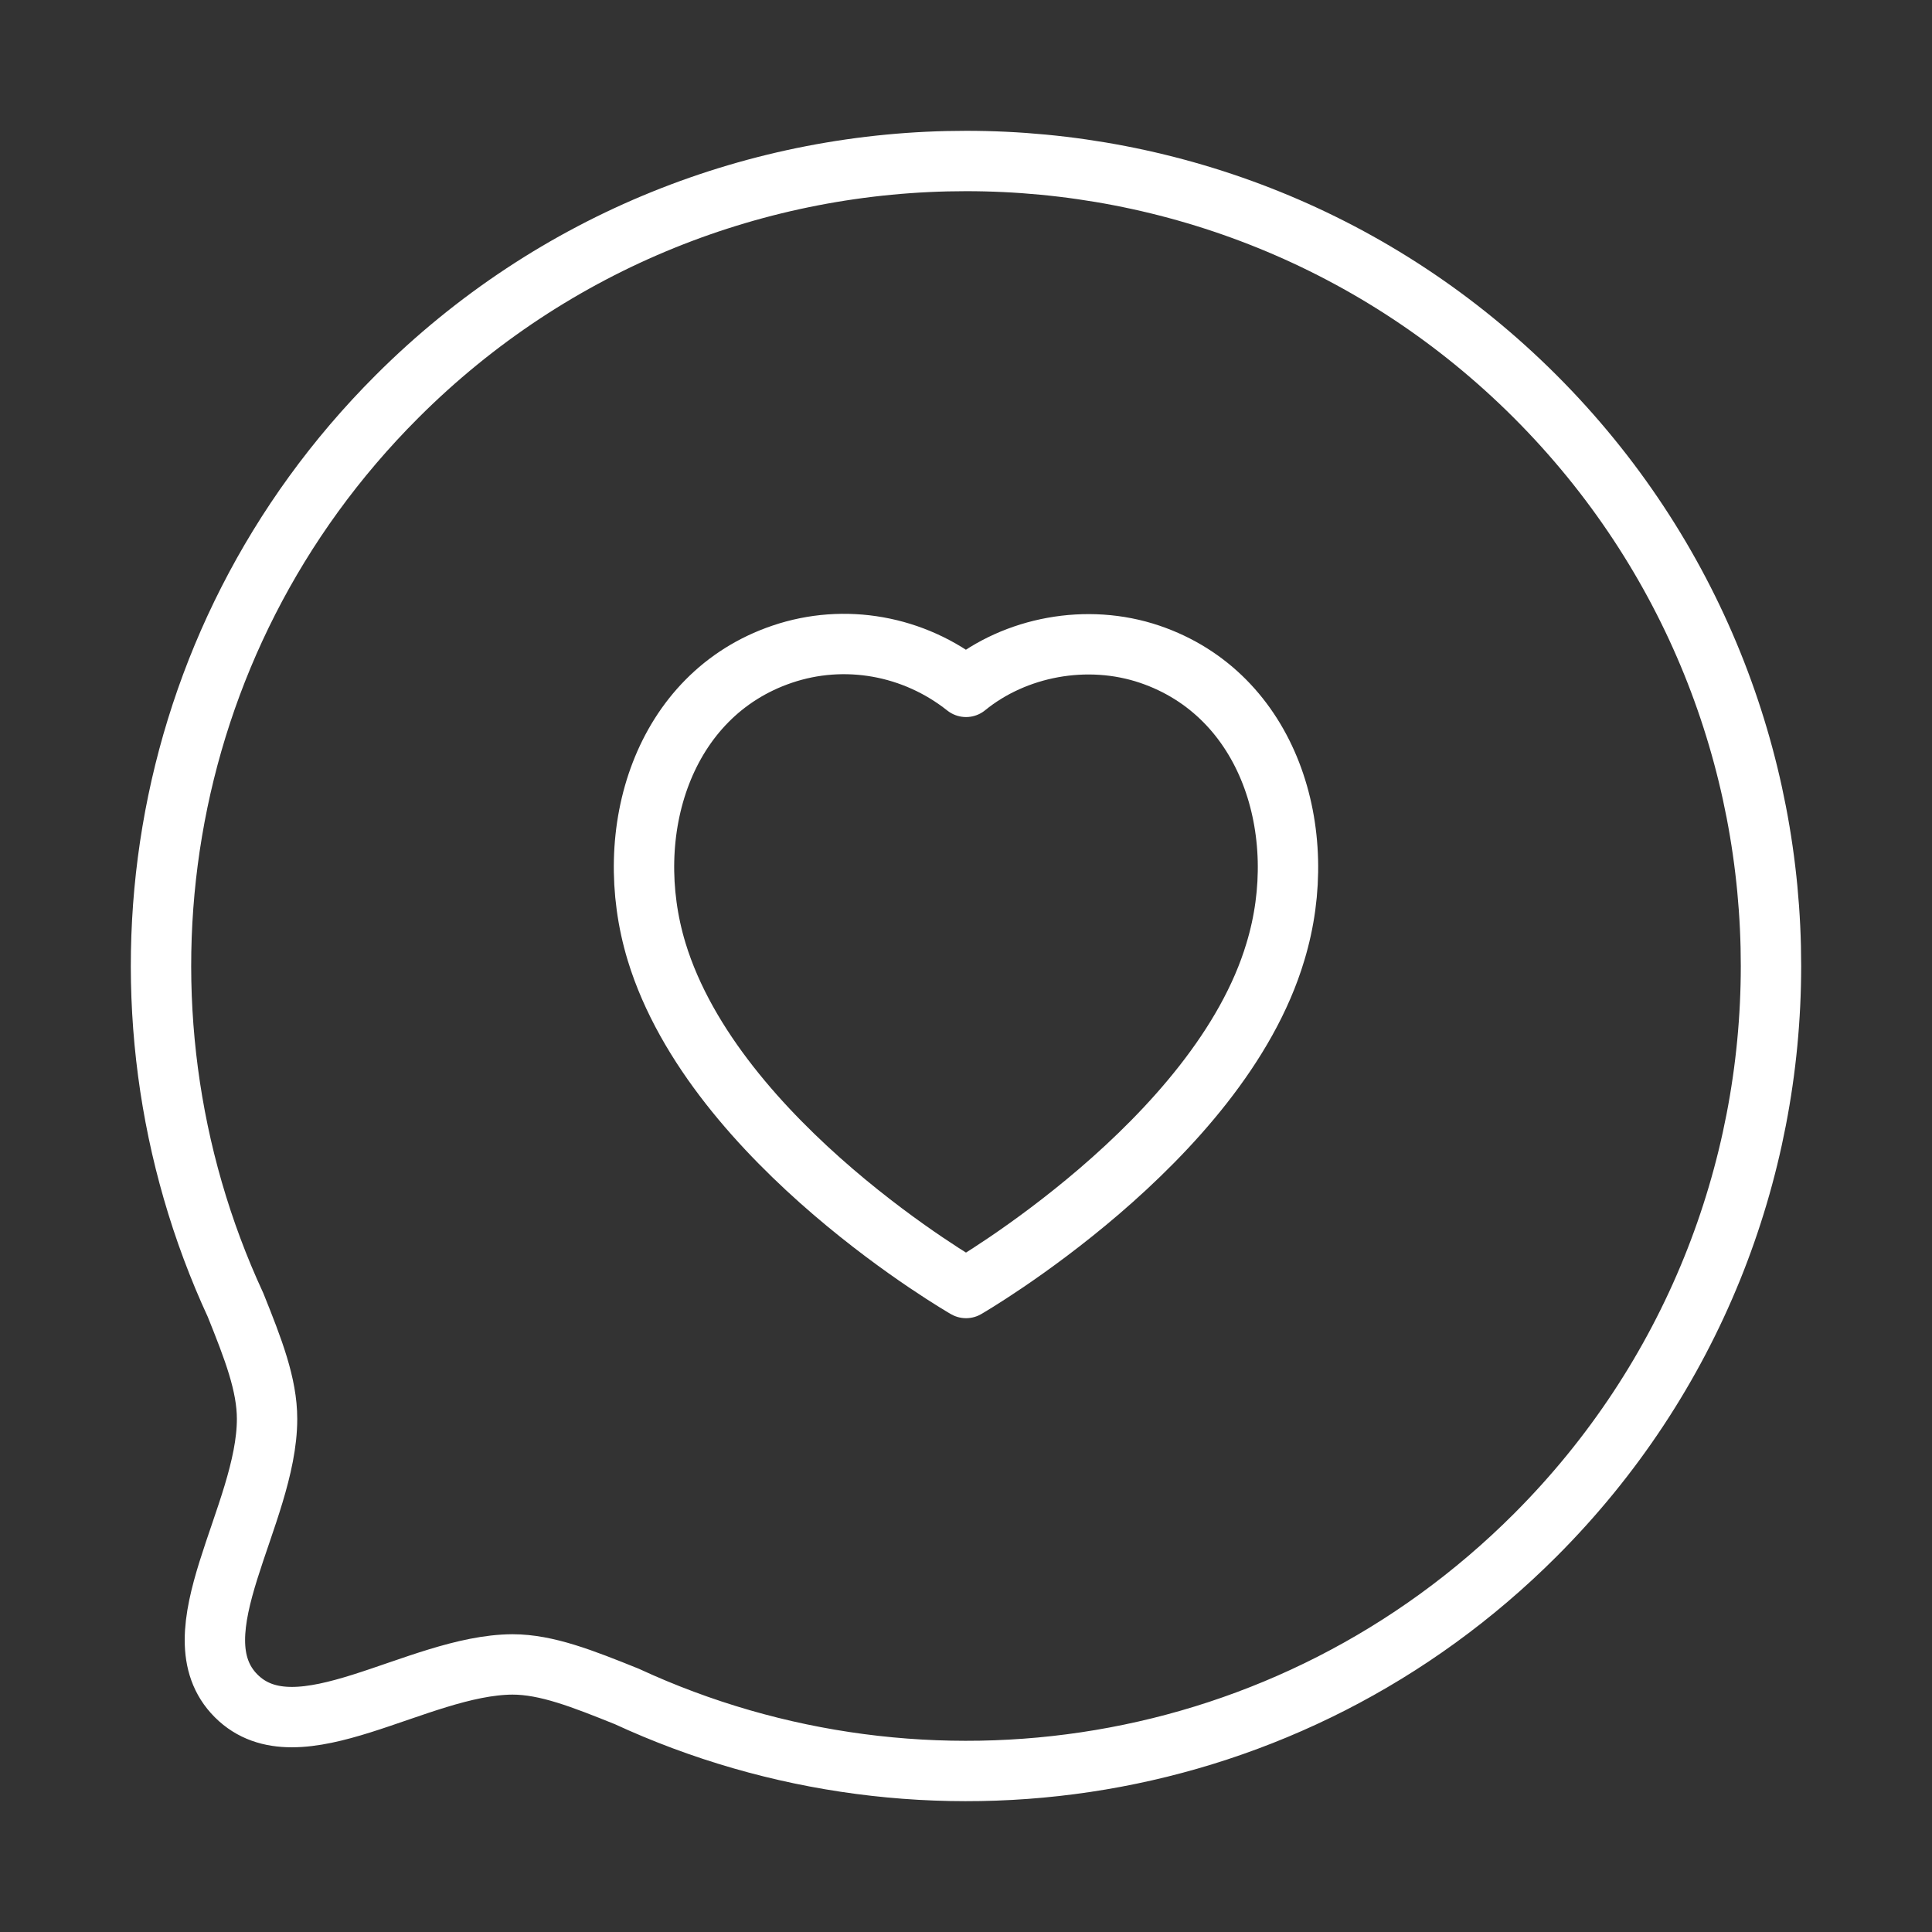 <svg xmlns="http://www.w3.org/2000/svg" width="48" height="48" viewBox="0 0 48 48" fill="none"><rect x="0" y="0" width="48" height="48" fill="#333333" stroke="none"/><path fill-rule="evenodd" clip-rule="evenodd" d="M38.143 38.14C32.03 44.253 22.98 45.573 15.573 42.148C14.479 41.708 13.583 41.352 12.731 41.352C10.357 41.366 7.402 43.668 5.867 42.134C4.331 40.598 6.635 37.641 6.635 35.253C6.635 34.401 6.293 33.52 5.853 32.425C2.426 25.019 3.748 15.965 9.861 9.854C17.663 2.049 30.34 2.049 38.143 9.852C45.959 17.67 45.945 30.336 38.143 38.14Z" stroke="white" stroke-width="1.5" stroke-linecap="round" stroke-linejoin="round"></path><path fill-rule="evenodd" clip-rule="evenodd" d="M16.313 23.644C15.409 20.666 16.466 17.262 19.428 16.255C20.986 15.724 22.706 16.037 24.001 17.065C25.227 16.065 27.01 15.727 28.566 16.255C31.528 17.262 32.591 20.666 31.688 23.644C30.282 28.364 24.001 32 24.001 32C24.001 32 17.767 28.419 16.313 23.644Z" stroke="white" stroke-width="1.5" stroke-linecap="round" stroke-linejoin="round"></path></svg>
